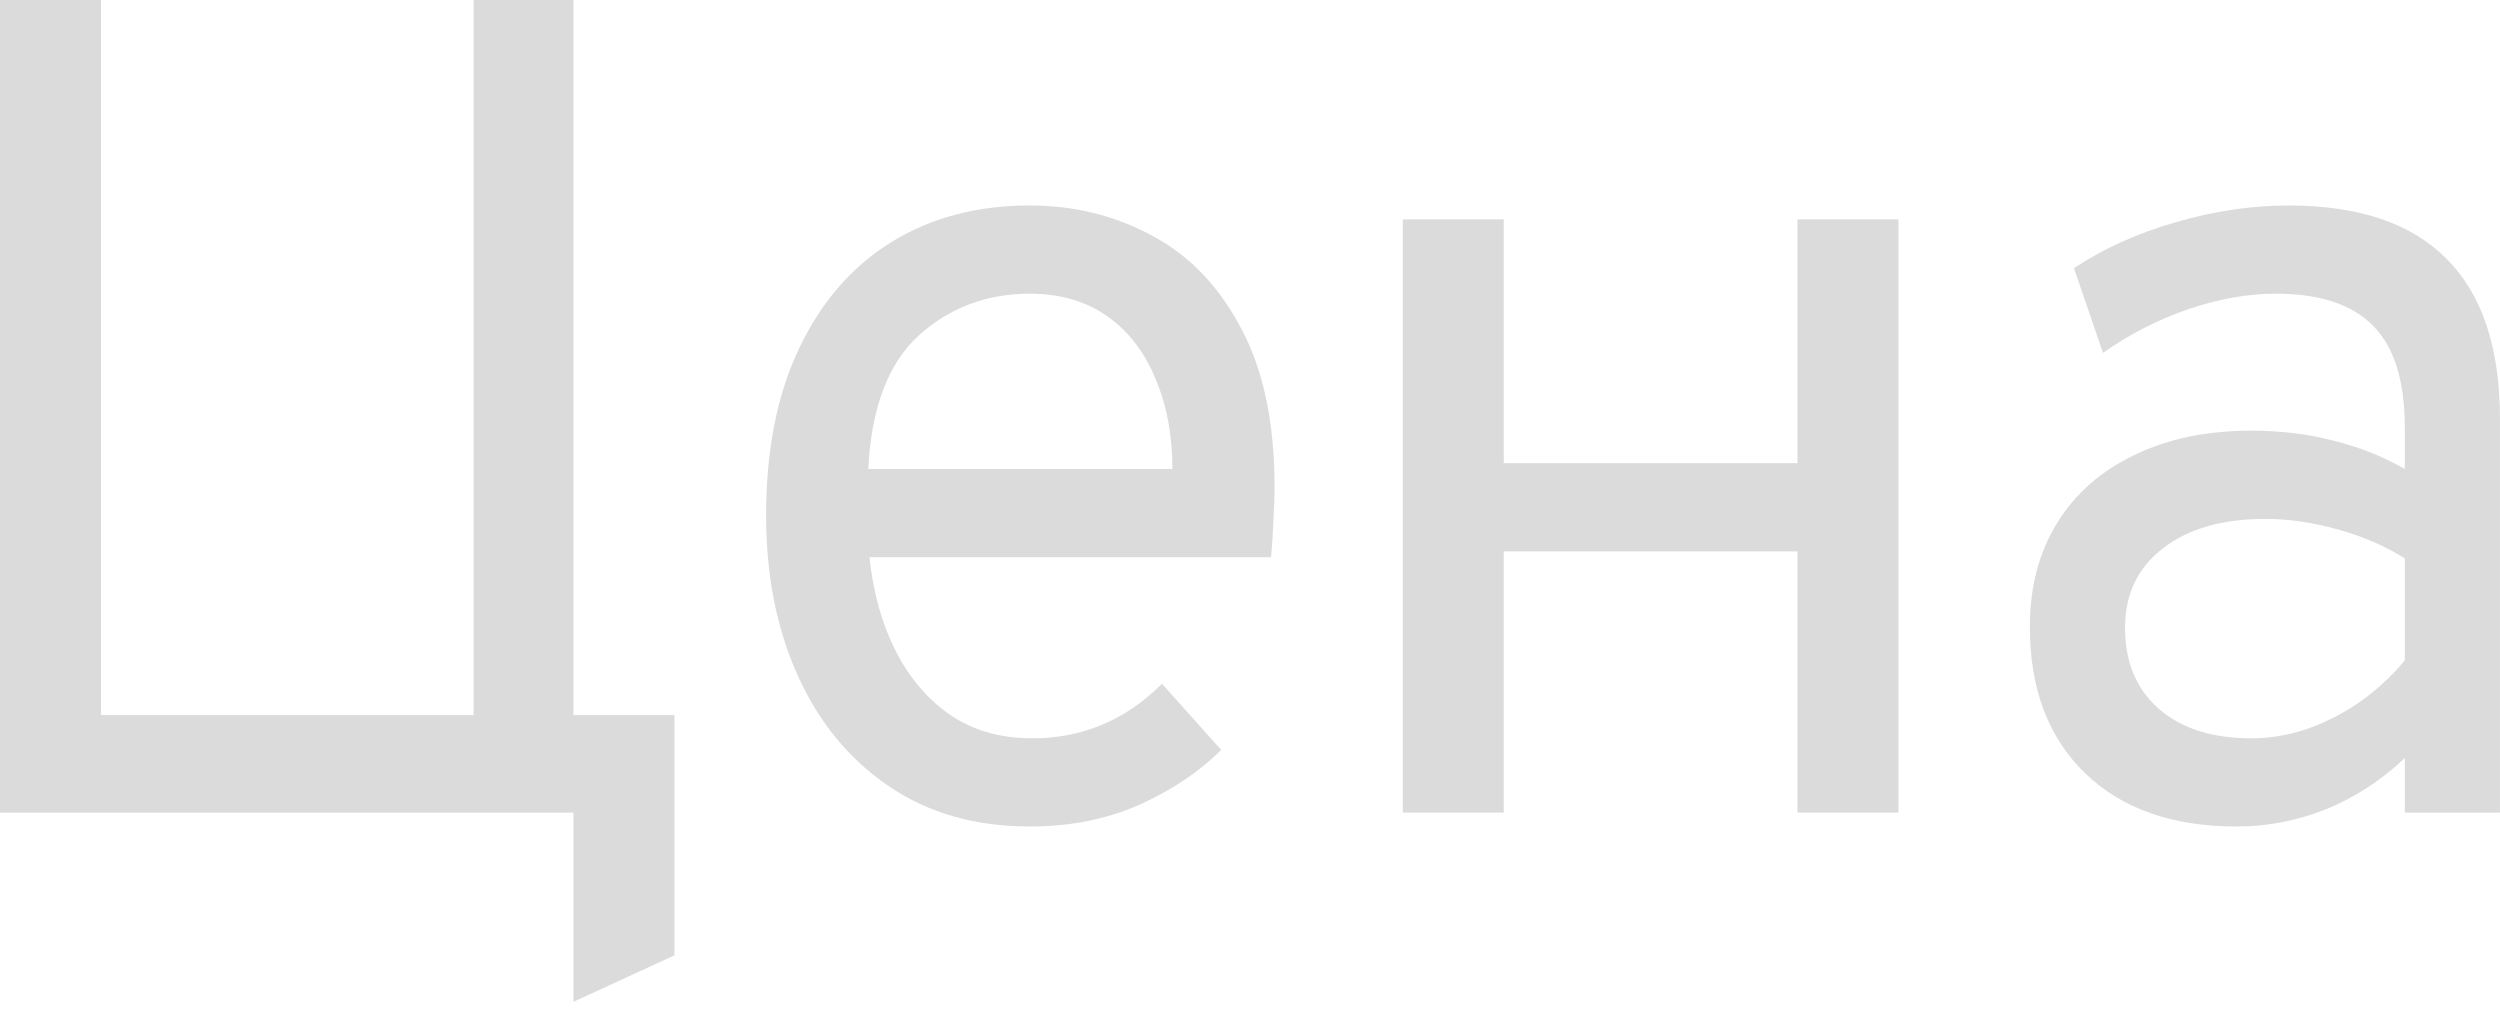 <?xml version="1.0" encoding="UTF-8"?> <svg xmlns="http://www.w3.org/2000/svg" width="138" height="56" viewBox="0 0 138 56" fill="none"> <path d="M0 44.855V0H5.575V39.472H26.144V0H31.654V44.855H0ZM31.654 55.299V44.855H28.515V39.472H37.229V52.736L31.654 55.299Z" fill="#DBDBDB"></path> <path d="M56.835 45.623C53.845 45.623 51.26 44.887 49.082 43.413C46.903 41.939 45.226 39.91 44.052 37.325C42.877 34.741 42.289 31.783 42.289 28.451C42.289 24.841 42.898 21.765 44.116 19.223C45.333 16.66 47.031 14.706 49.21 13.36C51.389 12.015 53.93 11.342 56.835 11.342C59.291 11.342 61.545 11.897 63.595 13.008C65.646 14.097 67.28 15.795 68.497 18.102C69.736 20.387 70.356 23.324 70.356 26.913C70.356 27.425 70.334 28.023 70.292 28.707C70.27 29.369 70.228 30.053 70.163 30.757H47.992C48.206 32.744 48.697 34.485 49.466 35.98C50.235 37.475 51.25 38.65 52.51 39.504C53.77 40.337 55.255 40.754 56.963 40.754C58.352 40.754 59.633 40.508 60.808 40.017C62.004 39.525 63.115 38.767 64.14 37.742L67.408 41.394C66.191 42.612 64.674 43.626 62.858 44.438C61.064 45.228 59.056 45.623 56.835 45.623ZM47.928 25.887H64.717C64.717 24.029 64.407 22.374 63.788 20.922C63.19 19.448 62.303 18.294 61.128 17.461C59.954 16.628 58.523 16.212 56.835 16.212C54.464 16.212 52.425 16.981 50.716 18.518C49.028 20.056 48.099 22.513 47.928 25.887Z" fill="#DBDBDB"></path> <path d="M77.433 44.855V12.111H83.007V25.567H99.219V12.111H104.794V44.855H99.219V30.437H83.007V44.855H77.433Z" fill="#DBDBDB"></path> <path d="M123.454 45.623C119.908 45.623 117.121 44.641 115.092 42.676C113.062 40.711 112.048 38.02 112.048 34.602C112.048 32.402 112.55 30.49 113.554 28.867C114.558 27.244 115.978 25.994 117.815 25.119C119.652 24.221 121.809 23.773 124.287 23.773C125.889 23.773 127.384 23.954 128.772 24.318C130.182 24.659 131.506 25.183 132.745 25.887V23.581C132.745 21.039 132.168 19.181 131.015 18.006C129.862 16.81 128.067 16.212 125.632 16.212C124.073 16.212 122.45 16.5 120.762 17.077C119.096 17.654 117.537 18.454 116.085 19.48L114.483 14.802C116.128 13.713 117.996 12.869 120.09 12.271C122.204 11.652 124.287 11.342 126.337 11.342C130.225 11.342 133.14 12.335 135.084 14.321C137.028 16.287 137.999 19.223 137.999 23.132V44.855H132.745V41.843C131.464 43.06 130.022 44 128.42 44.662C126.818 45.303 125.163 45.623 123.454 45.623ZM124.287 40.754C125.803 40.754 127.298 40.38 128.772 39.632C130.267 38.885 131.592 37.827 132.745 36.46V30.822C131.656 30.138 130.417 29.604 129.029 29.22C127.64 28.835 126.316 28.643 125.056 28.643C122.663 28.643 120.773 29.188 119.385 30.277C117.996 31.345 117.302 32.808 117.302 34.666C117.302 36.546 117.922 38.03 119.161 39.12C120.399 40.209 122.108 40.754 124.287 40.754Z" fill="#DBDBDB"></path> </svg> 